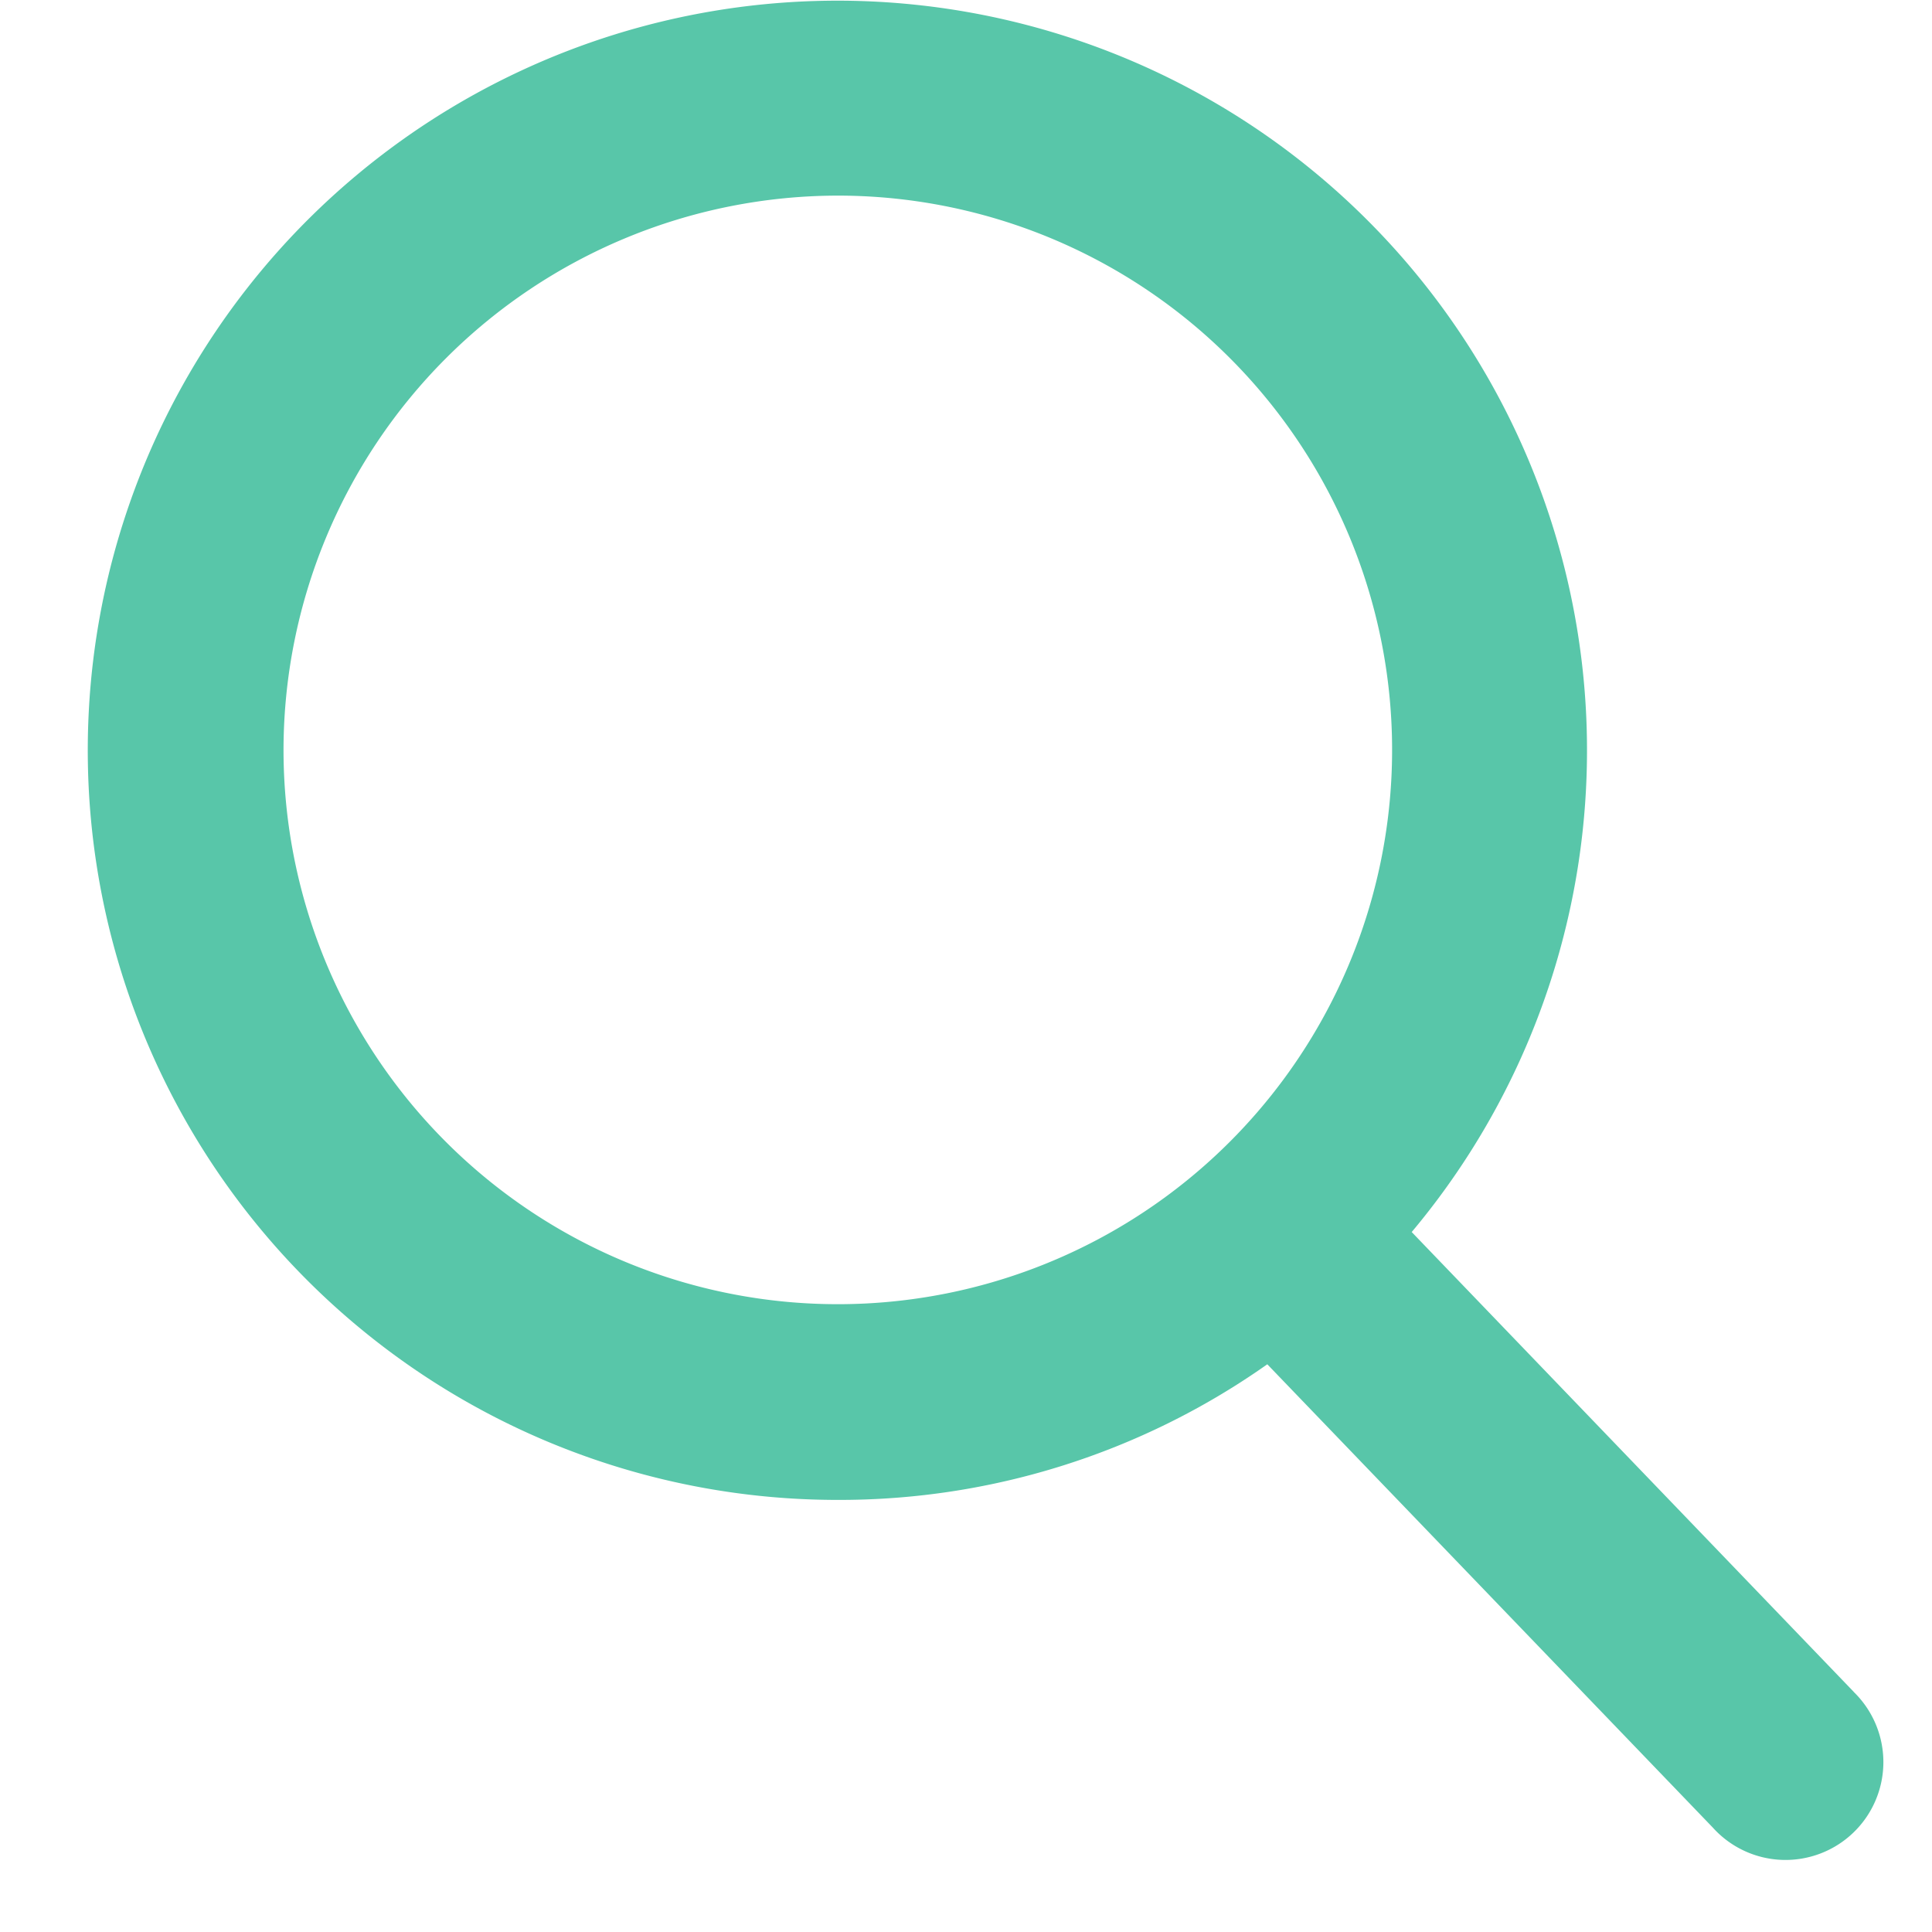 <svg width="20" height="20" xmlns="http://www.w3.org/2000/svg"><path d="M19.19 17.514l-4.576-4.76a7.76 7.76 0 10-5.942 2.773 7.68 7.68 0 004.447-1.404l4.611 4.795a1.013 1.013 0 101.46-1.403v-.001zM8.672 2.025a5.738 5.738 0 11-5.737 5.738 5.745 5.745 0 015.737-5.738z" fill="#58C6A9"/></svg>